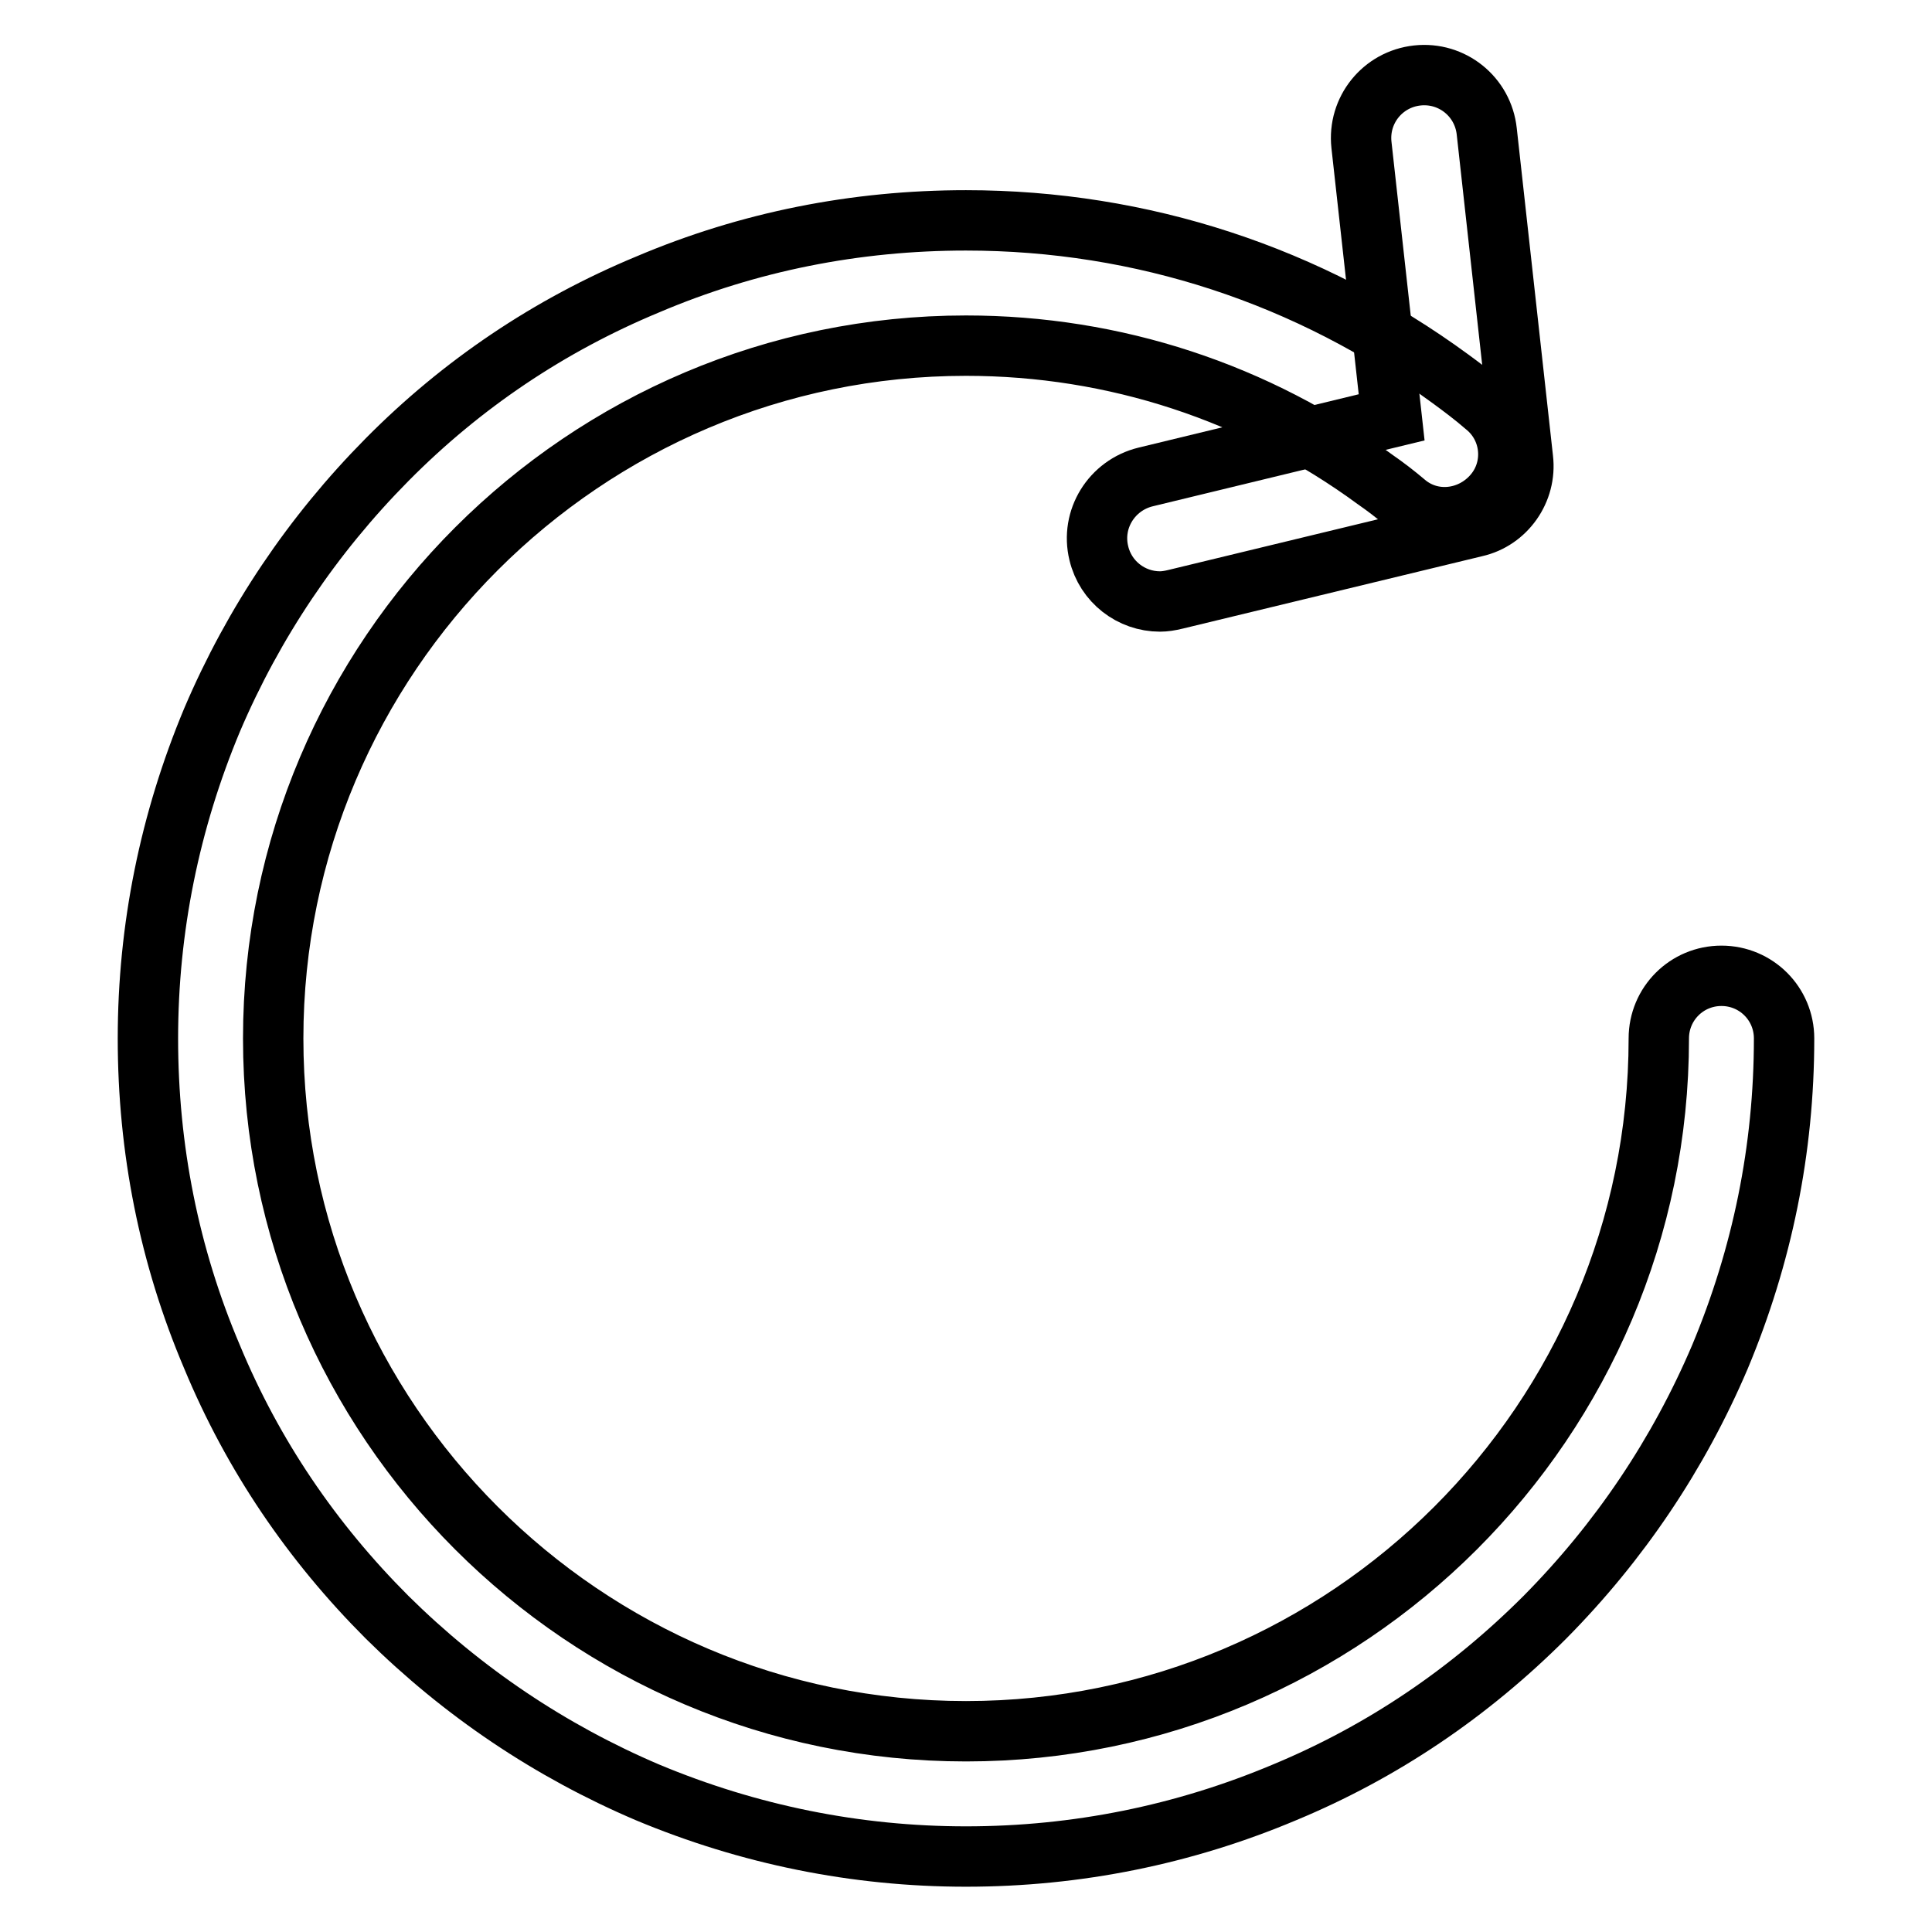 <?xml version="1.0" encoding="utf-8"?>
<!-- Svg Vector Icons : http://www.onlinewebfonts.com/icon -->
<!DOCTYPE svg PUBLIC "-//W3C//DTD SVG 1.1//EN" "http://www.w3.org/Graphics/SVG/1.1/DTD/svg11.dtd">
<svg version="1.1" xmlns="http://www.w3.org/2000/svg" xmlns:xlink="http://www.w3.org/1999/xlink" x="0px" y="0px" viewBox="0 0 256 256" enable-background="new 0 0 256 256" xml:space="preserve">
<g> <path stroke-width="8" fill-opacity="0" stroke="#000000"  d="M128,246c-14.6,0-28.8-2.9-42.2-8.5c-12.9-5.5-24.5-13.3-34.5-23.2c-10-10-17.8-21.5-23.2-34.5 c-5.7-13.4-8.5-27.6-8.5-42.2c0-14.6,2.9-28.8,8.5-42.2c5.5-12.9,13.3-24.5,23.2-34.5s21.5-17.8,34.5-23.2 c13.4-5.7,27.6-8.5,42.2-8.5c23.3,0,45.5,7.3,64.2,21c1.5,1.1,3.1,2.3,4.6,3.6c3.6,2.9,4.1,8.2,1.1,11.7s-8.2,4.1-11.7,1.1 c-1.3-1.1-2.6-2.1-3.9-3c-15.8-11.6-34.6-17.8-54.3-17.8c-50.6,0-91.8,41.2-91.8,91.8c0,50.6,41.2,91.8,91.8,91.8 c50.6,0,91.8-41.2,91.8-91.8c0-4.6,3.7-8.3,8.3-8.3s8.3,3.7,8.3,8.3c0,14.7-2.9,28.8-8.5,42.2c-5.5,12.9-13.3,24.5-23.2,34.5 c-10,10-21.5,17.8-34.5,23.2C156.9,243.1,142.7,246,128,246z"/> <path stroke-width="8" fill-opacity="0" stroke="#000000"  d="M153.7,79.7c-3.8,0-7.2-2.6-8.1-6.4c-1.1-4.5,1.7-9,6.2-10.1l32.6-7.9l-4-36.1c-0.5-4.6,2.8-8.7,7.4-9.2 c4.6-0.5,8.7,2.8,9.2,7.4l4.8,43.4c0.5,4.2-2.3,8.1-6.3,9l-39.7,9.6C155,79.6,154.3,79.7,153.7,79.7z"/></g>
</svg>